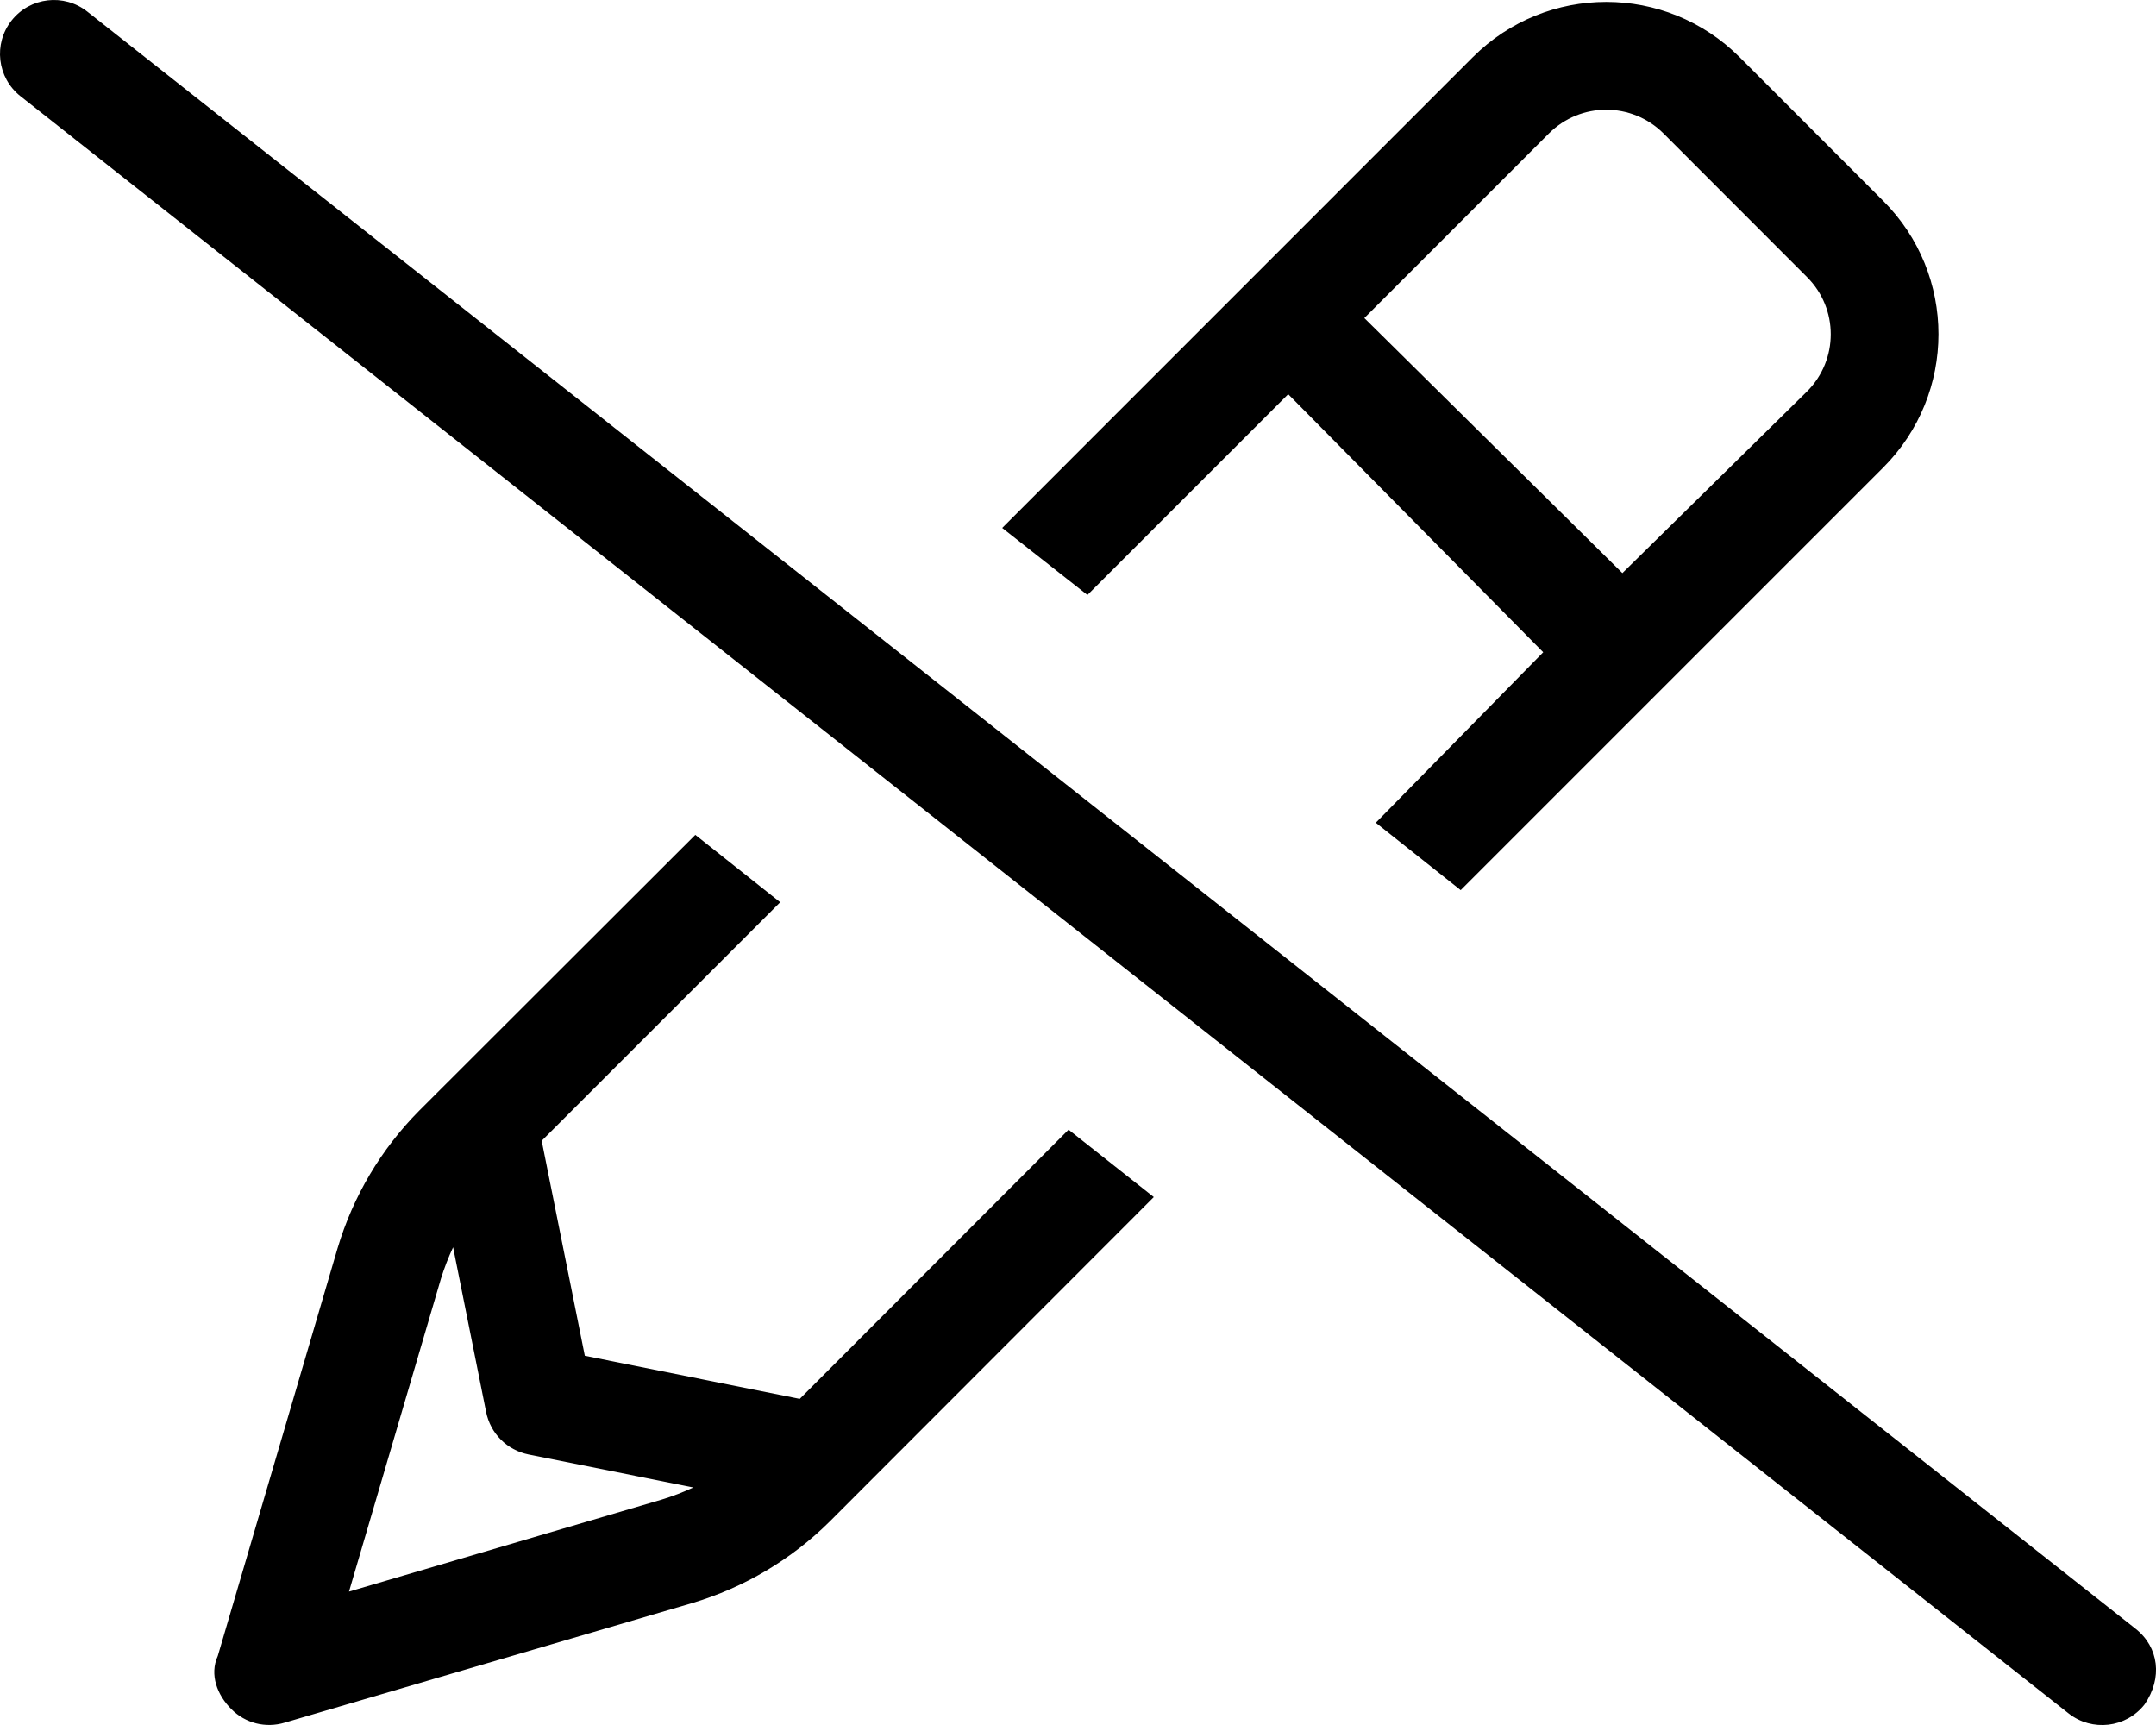 <svg xmlns="http://www.w3.org/2000/svg" viewBox="0 0 640 512"><!--! Font Awesome Pro 6.0.0 by @fontawesome - https://fontawesome.com License - https://fontawesome.com/license (Commercial License) Copyright 2022 Fonticons, Inc. --><path d="M633.9 483.4C640.9 488.9 642 498.1 636.6 505.9C631.1 512.9 621 514 614.1 508.6L6.086 28.56C-.849 23.08-2.033 13.02 3.443 6.086C8.918-.849 18.98-2.033 25.91 3.443L633.9 483.4zM559 138.8L433.6 264.2L408.4 244.2L458.1 193.6L382.4 117L322.8 176.6L297.5 156.7L437.2 16.97C459.1-4.901 494.5-4.901 516.4 16.97L559 59.6C580.9 81.47 580.9 116.9 559 138.8V138.8zM493.8 39.6C484.4 30.22 469.2 30.22 459.8 39.6L405 94.4L481.6 170.1L536.4 116.2C545.8 106.8 545.8 91.6 536.4 82.23L493.8 39.6zM317.2 335.3L342.5 355.3L246.3 451.6C234.9 462.9 220.9 471.2 205.5 475.8L84.51 511.3C78.9 513 72.83 511.5 68.69 507.3C64.55 503.2 62.1 497.1 64.65 491.5L100.2 370.5C104.8 355.1 113.1 341.1 124.4 329.7L206.4 247.8L231.6 267.8L160.8 338.6L173.6 402.4L237.4 415.2L317.2 335.3zM134.5 370.2C133.1 373.2 131.9 376.3 130.9 379.5L103.6 472.4L196.4 445.1C199.7 444.1 202.8 442.9 205.8 441.5L156.9 431.7C150.5 430.4 145.6 425.5 144.3 419.1L134.5 370.2z"/></svg>